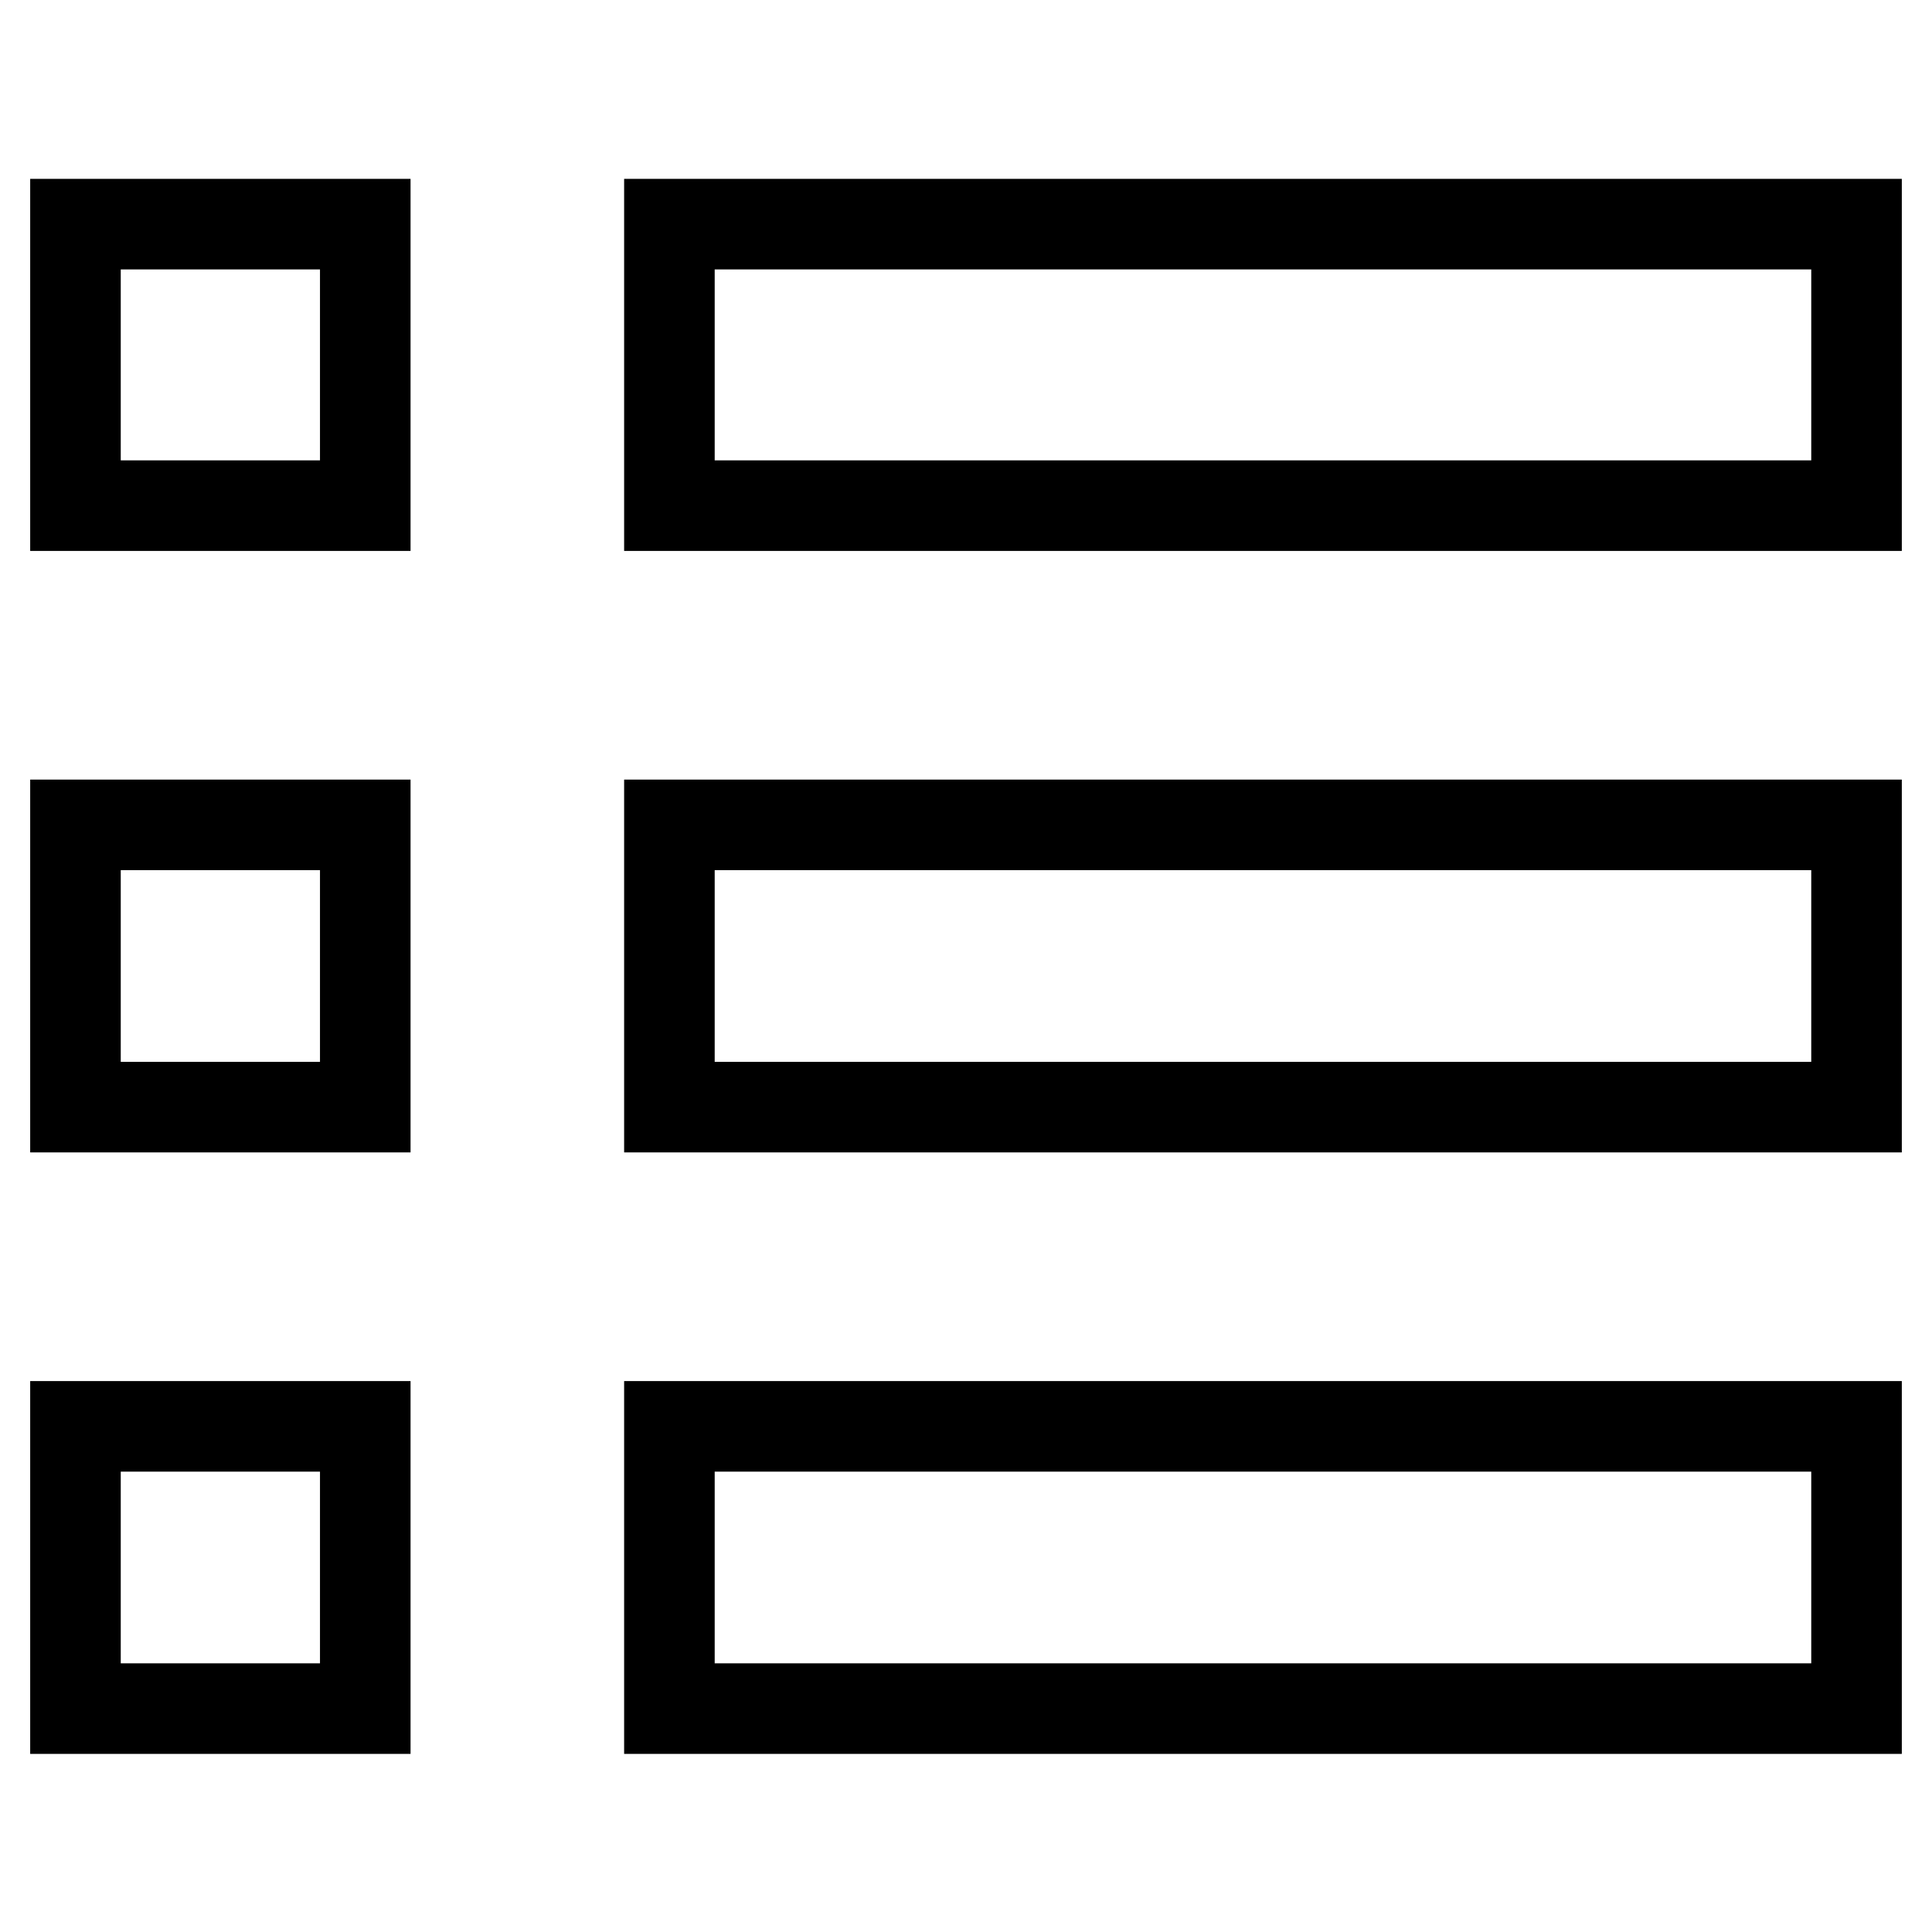 <?xml version="1.0" encoding="utf-8"?>
<!-- Svg Vector Icons : http://www.onlinewebfonts.com/icon -->
<!DOCTYPE svg PUBLIC "-//W3C//DTD SVG 1.1//EN" "http://www.w3.org/Graphics/SVG/1.1/DTD/svg11.dtd">
<svg version="1.1" xmlns="http://www.w3.org/2000/svg" xmlns:xlink="http://www.w3.org/1999/xlink" x="0px" y="0px" viewBox="0 0 256 256" enable-background="new 0 0 256 256" xml:space="preserve">
<g><g><path stroke-width="12" fill-opacity="0" stroke="#000000"  d="M10,29.7h38.4V67H10V29.7z"/><path stroke-width="12" fill-opacity="0" stroke="#000000"  d="M88.7,29.7H246V67H88.7V29.7z"/><path stroke-width="12" fill-opacity="0" stroke="#000000"  d="M10,109.3h38.4v37.4H10V109.3z"/><path stroke-width="12" fill-opacity="0" stroke="#000000"  d="M88.7,109.3H246v37.4H88.7V109.3z"/><path stroke-width="12" fill-opacity="0" stroke="#000000"  d="M10,189h38.4v37.4H10V189z"/><path stroke-width="12" fill-opacity="0" stroke="#000000"  d="M88.7,189H246v37.4H88.7V189z"/></g></g>
</svg>